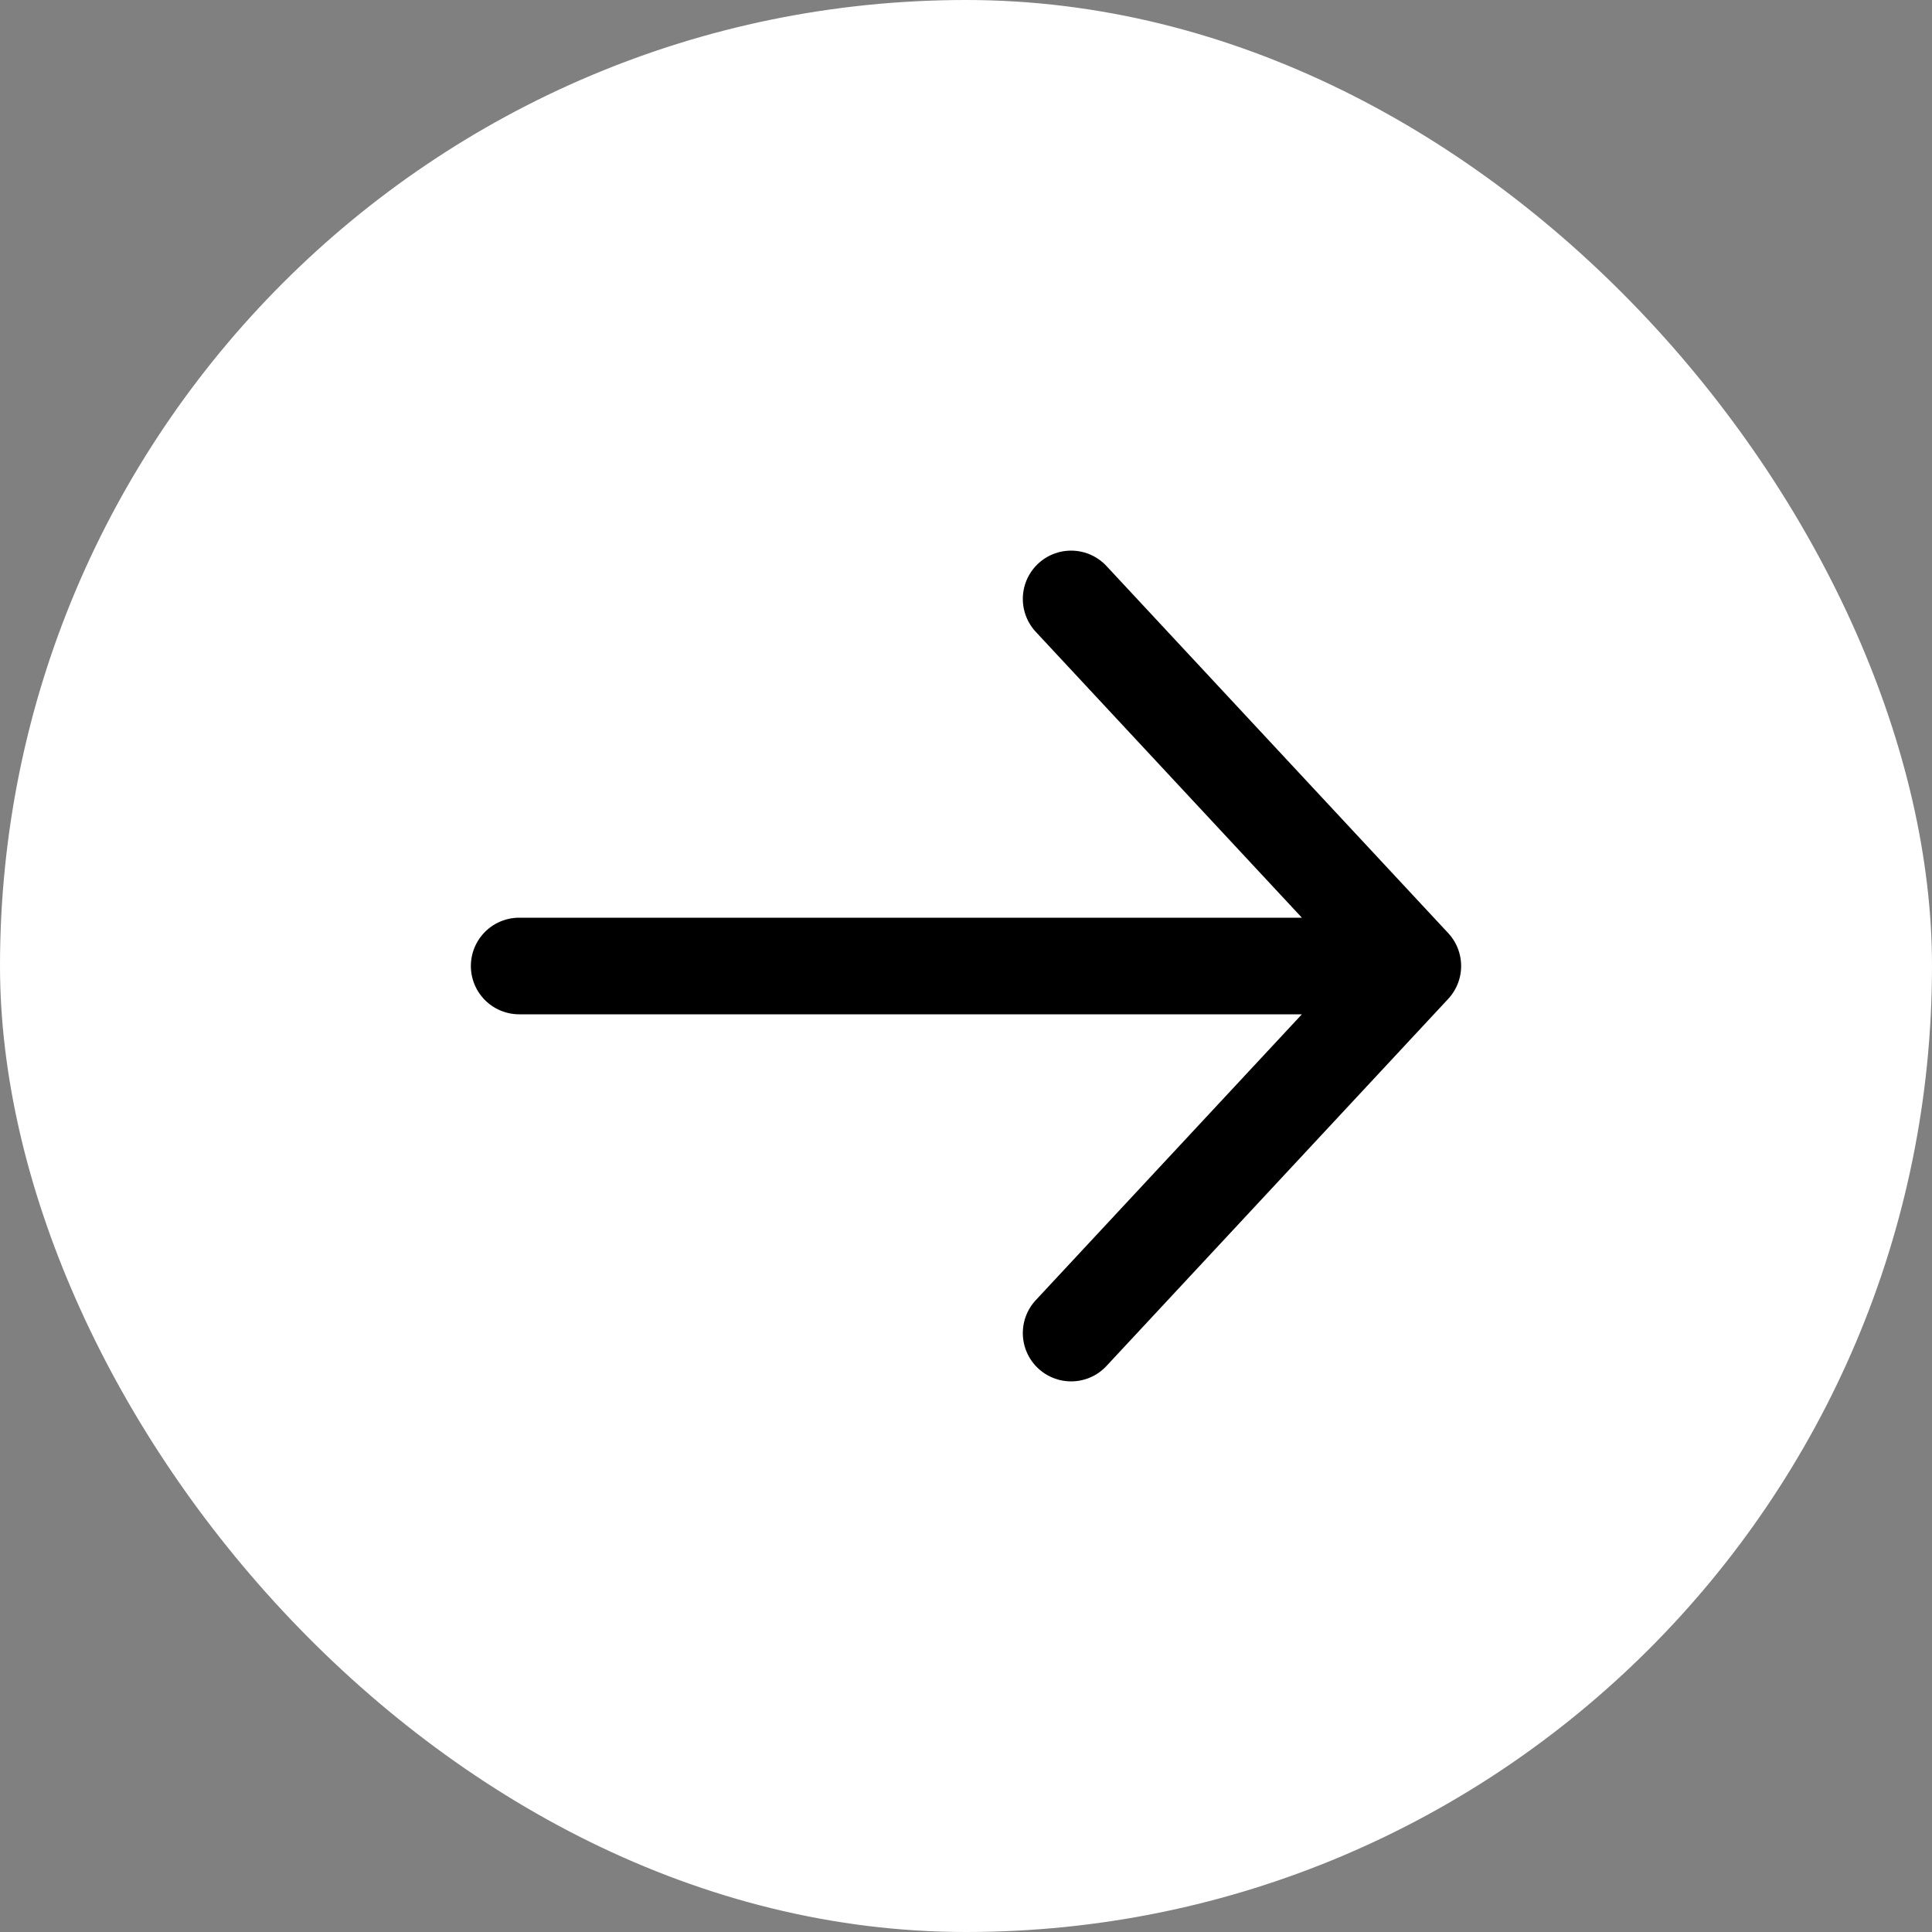 <svg width="32" height="32" viewBox="0 0 32 32" fill="none" xmlns="http://www.w3.org/2000/svg">
<rect x="0" y="0" width="32" height="32" fill="#808080" stroke="none"/>
<rect width="32" height="32" rx="16" fill="white"/>
<path d="M8.599 16H23.401M23.401 16L17.741 9.92M23.401 16L17.741 22.08" stroke="black" stroke-width="1.6" stroke-linecap="round"/>
</svg>

